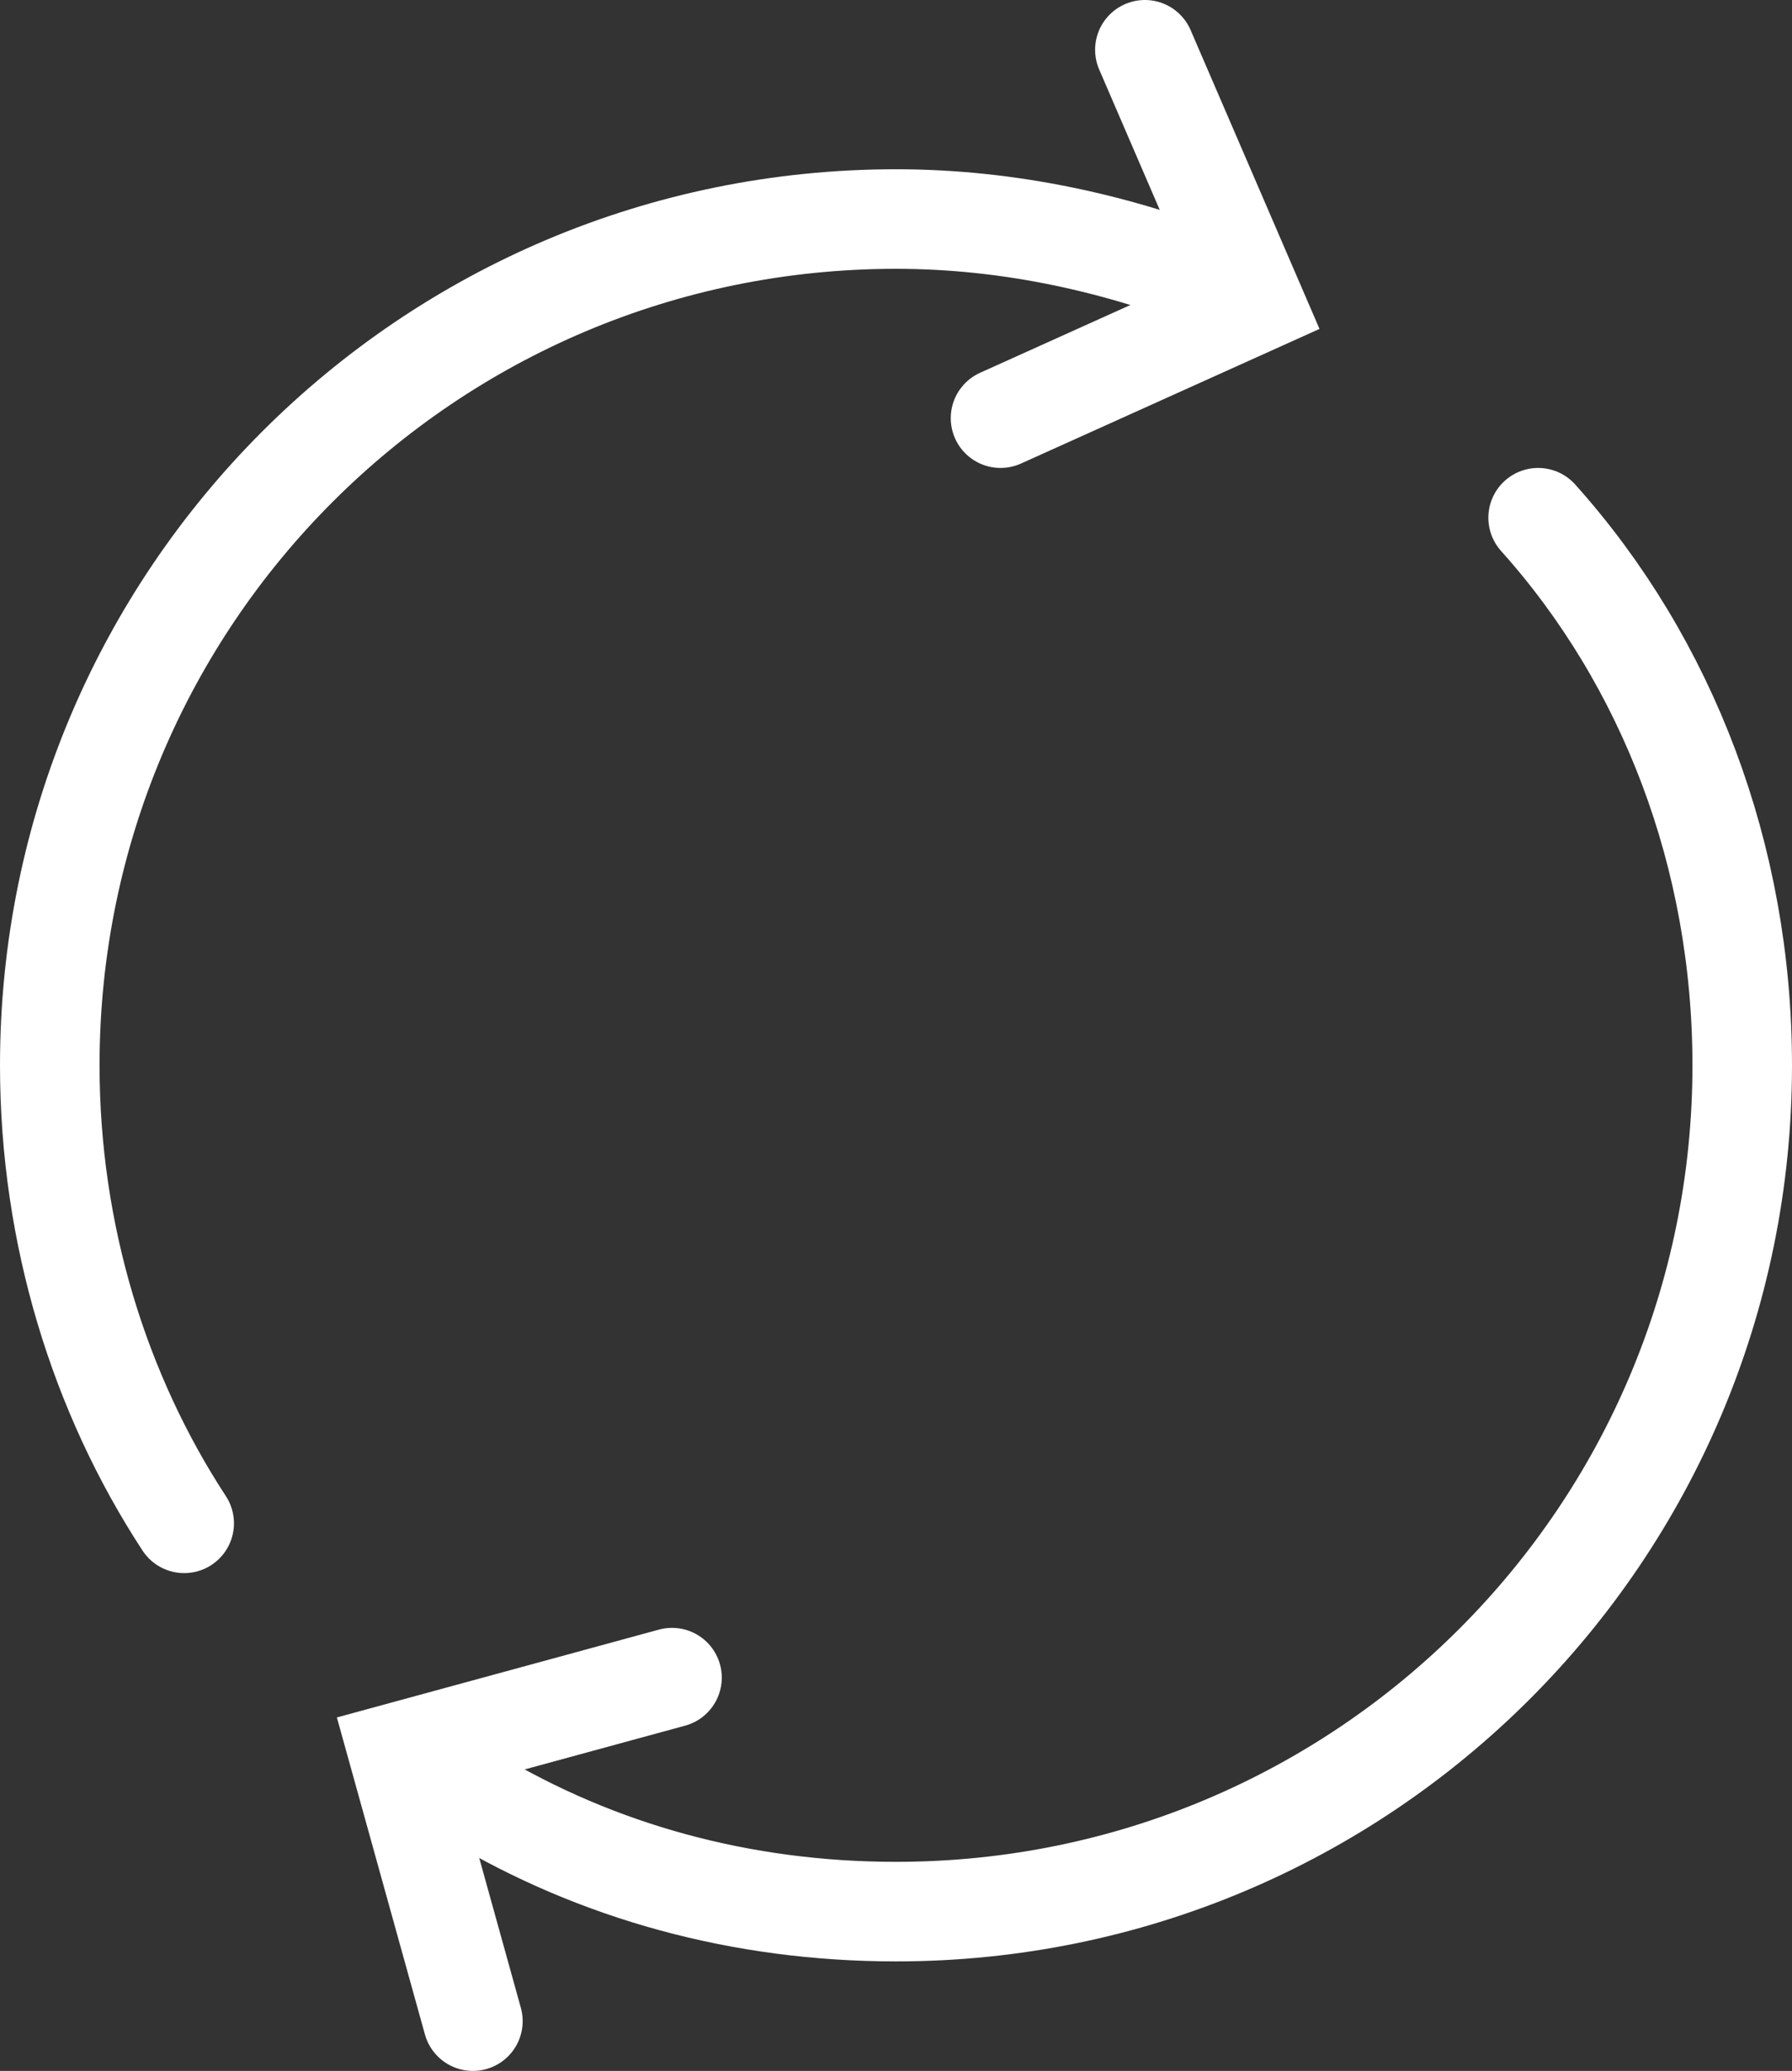 <?xml version="1.0" encoding="utf-8"?>
<!-- Generator: Adobe Illustrator 22.0.0, SVG Export Plug-In . SVG Version: 6.00 Build 0)  -->
<svg version="1.1" id="Ebene_1" xmlns="http://www.w3.org/2000/svg" xmlns:xlink="http://www.w3.org/1999/xlink" x="0px" y="0px"
	 viewBox="0 0 36 41.6" style="enable-background:new 0 0 36 41.6;" xml:space="preserve">
<rect x="0" y="0" width="36" height="41.6" fill="#333333" stroke="none"/>
<style type="text/css">
	.st0{fill:none;stroke:#FFFFFF;stroke-width:2;stroke-linecap:round;stroke-miterlimit:10;}
</style>
<path class="st0" d="M3.7,30.7"/>
<path class="st0" d="M9.5,36.1c2.5,1.5,5.4,2.3,8.5,2.3c9.4,0,17-7.6,17-17c0-4.2-1.5-8.1-4.1-11"/>
<path class="st0" d="M24.5,5.7c-2-0.8-4.2-1.3-6.5-1.3c-9.4,0-17,7.6-17,17c0,3.4,1,6.6,2.7,9.2"/>
<path class="st0" d="M9.5,36.1"/>
<polyline class="st0" points="20.1,8.4 25.2,6.1 23,1 "/>
<polyline class="st0" points="13.5,33.7 8,35.2 9.5,40.6 "/>
</svg>
